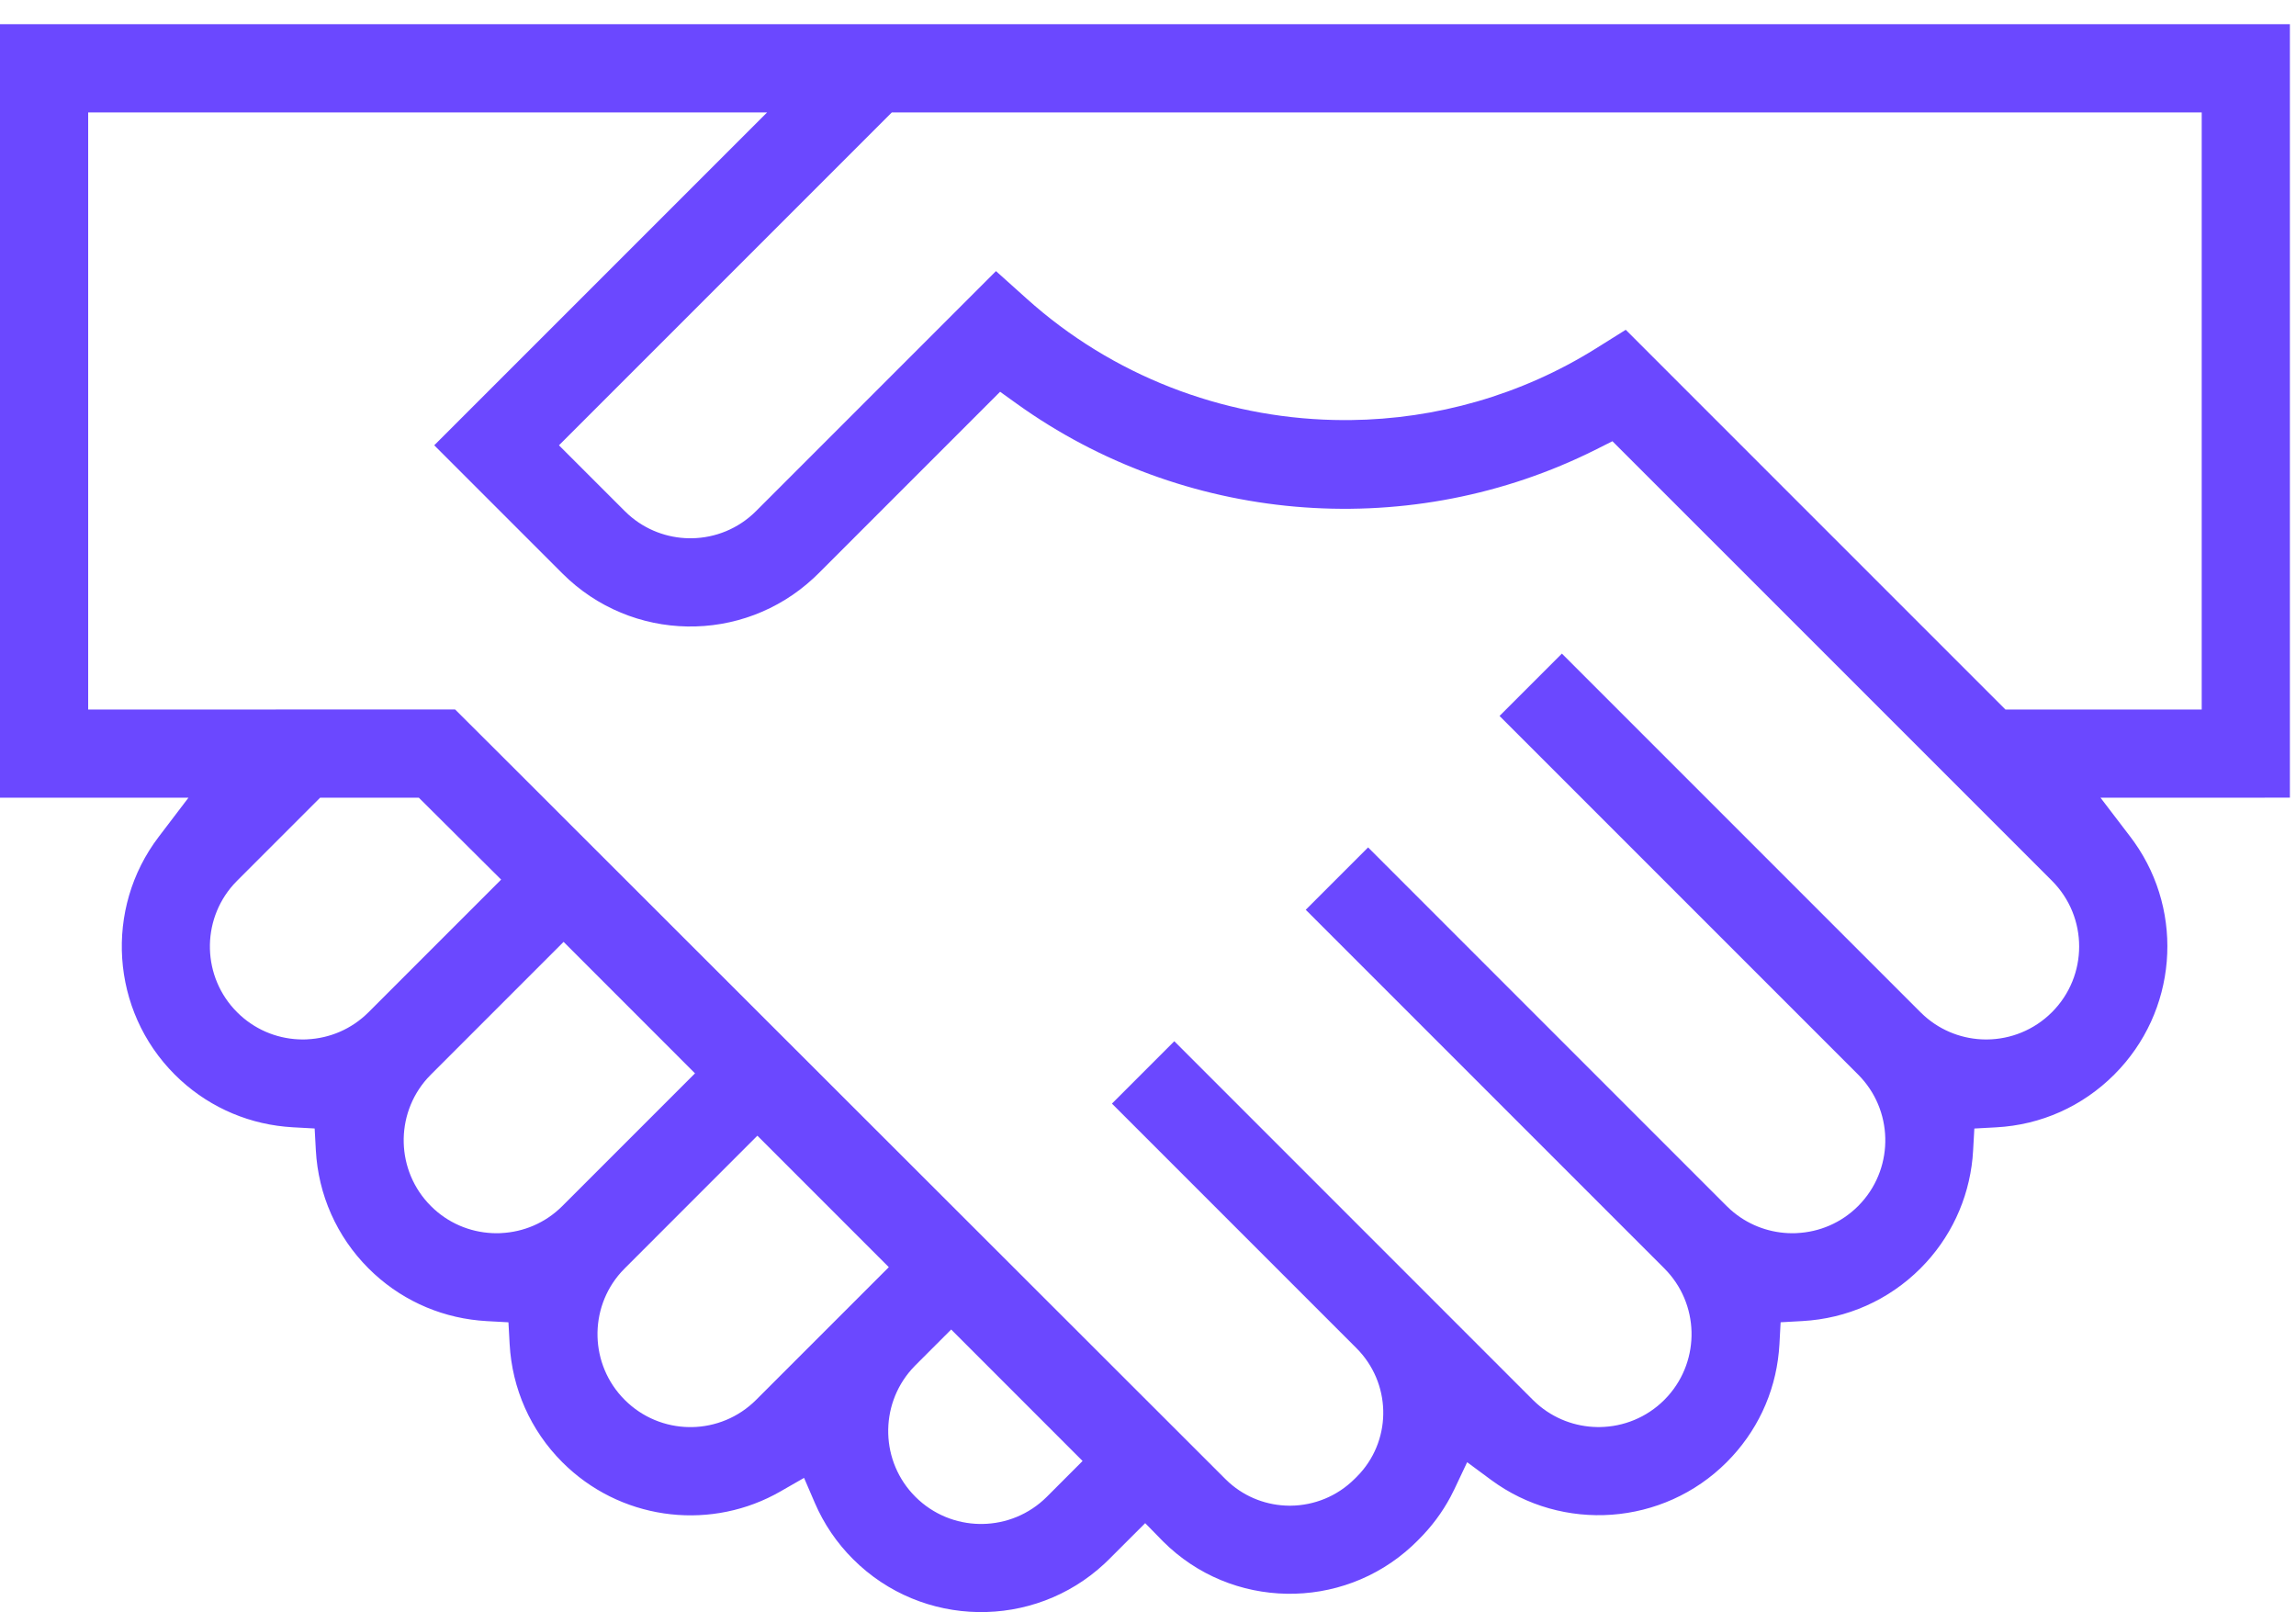 <?xml version="1.0" encoding="UTF-8"?>
<svg width="94px" height="66px" viewBox="0 0 94 66" version="1.1" xmlns="http://www.w3.org/2000/svg" xmlns:xlink="http://www.w3.org/1999/xlink">
    <title>Combined Shape</title>
    <g id="layout" stroke="none" stroke-width="1" fill="none" fill-rule="evenodd">
        <g id="Styleguide" transform="translate(-732, -4423)" fill="#6B48FF" fill-rule="nonzero">
            <path d="M825.75,4423.991 L825.75,4455.653 L817.996,4455.654 L819.222,4457.26 L819.385,4457.482 C821.442,4460.395 821.131,4464.417 818.56,4466.988 C817.258,4468.291 815.557,4469.05 813.726,4469.148 L813.726,4469.148 L812.831,4469.197 L812.781,4470.092 L812.757,4470.411 C812.591,4472.105 811.855,4473.694 810.626,4474.922 C809.32,4476.228 807.608,4476.978 805.795,4477.078 L805.795,4477.078 L804.9,4477.128 L804.852,4478.023 L804.827,4478.345 C804.662,4480.053 803.918,4481.631 802.692,4482.856 C800.09,4485.459 795.971,4485.743 793.044,4483.579 L793.044,4483.579 L792.066,4482.856 L791.546,4483.956 L791.384,4484.277 C791.044,4484.912 790.609,4485.497 790.088,4486.015 L790.088,4486.015 L790.004,4486.099 L789.81,4486.286 C786.93,4488.956 782.411,4488.893 779.616,4486.098 L779.616,4486.098 L778.885,4485.351 L777.411,4486.824 L777.216,4487.012 C774.312,4489.713 769.75,4489.651 766.924,4486.824 C766.254,4486.155 765.729,4485.378 765.362,4484.527 L765.362,4484.527 L764.919,4483.498 L763.946,4484.056 L763.699,4484.191 C760.879,4485.668 757.349,4485.184 755.022,4482.857 C753.715,4481.55 752.965,4479.836 752.865,4478.023 L752.865,4478.023 L752.816,4477.129 L751.921,4477.08 L751.603,4477.055 C749.908,4476.89 748.318,4476.153 747.088,4474.923 C745.781,4473.616 745.03,4471.902 744.931,4470.089 L744.931,4470.089 L744.882,4469.195 L743.987,4469.146 L743.668,4469.121 C741.974,4468.956 740.384,4468.218 739.154,4466.988 C736.528,4464.362 736.264,4460.191 738.494,4457.26 L738.494,4457.26 L739.716,4455.654 L732,4455.654 L732,4423.991 L825.75,4423.991 Z M770.942,4477.424 L769.469,4478.897 L769.322,4479.054 C767.994,4480.55 768.047,4482.842 769.476,4484.271 C770.203,4484.998 771.153,4485.369 772.107,4485.384 C772.147,4485.385 772.187,4485.385 772.227,4485.384 C773.181,4485.369 774.131,4484.998 774.858,4484.272 L774.858,4484.272 L776.322,4482.806 L770.942,4477.424 Z M750.633,4452.043 L752.612,4454.015 L782.169,4483.546 L782.323,4483.692 C783.02,4484.314 783.897,4484.628 784.776,4484.636 C784.797,4484.636 784.819,4484.636 784.84,4484.636 C785.788,4484.627 786.733,4484.262 787.457,4483.541 L787.457,4483.541 L787.541,4483.458 L787.687,4483.304 C788.996,4481.844 788.946,4479.599 787.531,4478.184 L787.531,4478.184 L777.524,4468.177 L780.077,4465.623 L794.757,4480.305 L794.914,4480.453 C795.618,4481.082 796.501,4481.403 797.388,4481.417 C797.428,4481.418 797.468,4481.418 797.508,4481.417 C798.462,4481.402 799.411,4481.032 800.139,4480.305 L800.139,4480.305 L800.287,4480.148 C801.623,4478.652 801.574,4476.359 800.139,4474.923 L800.139,4474.923 L785.458,4460.242 L788.011,4457.689 L802.691,4472.37 L802.848,4472.518 C803.519,4473.117 804.351,4473.437 805.195,4473.478 C805.202,4473.477 805.208,4473.478 805.214,4473.478 C805.257,4473.481 805.301,4473.482 805.345,4473.483 C805.37,4473.483 805.394,4473.483 805.418,4473.483 C805.462,4473.482 805.506,4473.481 805.55,4473.479 C805.556,4473.478 805.562,4473.477 805.569,4473.477 C806.48,4473.434 807.378,4473.065 808.073,4472.37 L808.073,4472.37 L808.221,4472.213 C809.555,4470.721 809.506,4468.422 808.073,4466.988 L808.073,4466.988 L793.392,4452.308 L795.945,4449.755 L810.626,4464.436 L810.783,4464.584 C811.495,4465.222 812.39,4465.544 813.287,4465.551 C813.306,4465.551 813.326,4465.551 813.347,4465.551 C814.31,4465.543 815.271,4465.171 816.007,4464.436 C817.494,4462.949 817.494,4460.542 816.008,4459.054 L816.008,4459.054 L798.014,4441.062 L797.369,4441.387 L796.973,4441.581 C789.427,4445.199 780.421,4444.401 773.634,4439.532 L773.634,4439.532 L772.945,4439.037 L765.51,4446.472 L765.314,4446.661 C762.403,4449.37 757.856,4449.307 755.022,4446.472 L755.022,4446.472 L749.778,4441.228 L763.405,4427.603 L735.61,4427.603 L735.61,4452.044 L750.633,4452.043 Z M763.008,4469.49 L757.576,4474.923 L757.427,4475.08 C756.092,4476.572 756.142,4478.871 757.576,4480.304 C758.304,4481.032 759.252,4481.404 760.206,4481.419 C760.246,4481.42 760.286,4481.42 760.326,4481.419 C761.279,4481.404 762.228,4481.032 762.956,4480.304 L762.956,4480.304 L768.389,4474.872 L763.008,4469.49 Z M755.074,4461.556 L749.641,4466.989 L749.492,4467.146 C748.158,4468.638 748.208,4470.937 749.641,4472.37 C750.335,4473.065 751.233,4473.434 752.145,4473.478 C752.151,4473.477 752.157,4473.478 752.163,4473.478 C752.207,4473.481 752.251,4473.482 752.296,4473.483 C752.319,4473.483 752.343,4473.483 752.367,4473.483 C752.412,4473.482 752.456,4473.481 752.5,4473.479 C752.506,4473.478 752.512,4473.477 752.518,4473.477 C753.429,4473.434 754.327,4473.065 755.022,4472.37 L755.022,4472.37 L760.454,4466.938 L755.074,4461.556 Z M749.147,4455.654 L745.106,4455.654 L741.707,4459.054 L741.558,4459.211 C740.224,4460.704 740.274,4463.003 741.707,4464.436 C742.403,4465.132 743.3,4465.502 744.211,4465.546 C744.217,4465.545 744.224,4465.546 744.23,4465.546 C744.274,4465.549 744.317,4465.55 744.361,4465.551 C744.385,4465.551 744.409,4465.551 744.433,4465.551 C744.478,4465.55 744.522,4465.549 744.566,4465.547 C744.572,4465.546 744.577,4465.545 744.583,4465.545 C745.493,4465.502 746.392,4465.132 747.088,4464.436 L747.088,4464.436 L752.517,4459.007 L749.147,4455.654 Z M787.014,4440.197 L787.295,4440.196 C790.777,4440.155 794.261,4439.189 797.342,4437.262 L797.342,4437.262 L798.559,4436.5 L814.103,4452.044 L822.14,4452.044 L822.14,4427.603 L768.511,4427.603 L754.884,4441.229 L757.576,4443.919 L757.733,4444.068 C758.437,4444.698 759.319,4445.02 760.206,4445.034 C760.246,4445.035 760.286,4445.035 760.326,4445.034 C761.279,4445.019 762.228,4444.648 762.956,4443.919 L762.956,4443.919 L772.776,4434.098 L774.05,4435.241 L774.353,4435.507 C777.943,4438.595 782.467,4440.185 787.014,4440.197 L787.014,4440.197 Z" id="Combined-Shape"></path>
        </g>
    </g>
</svg>
